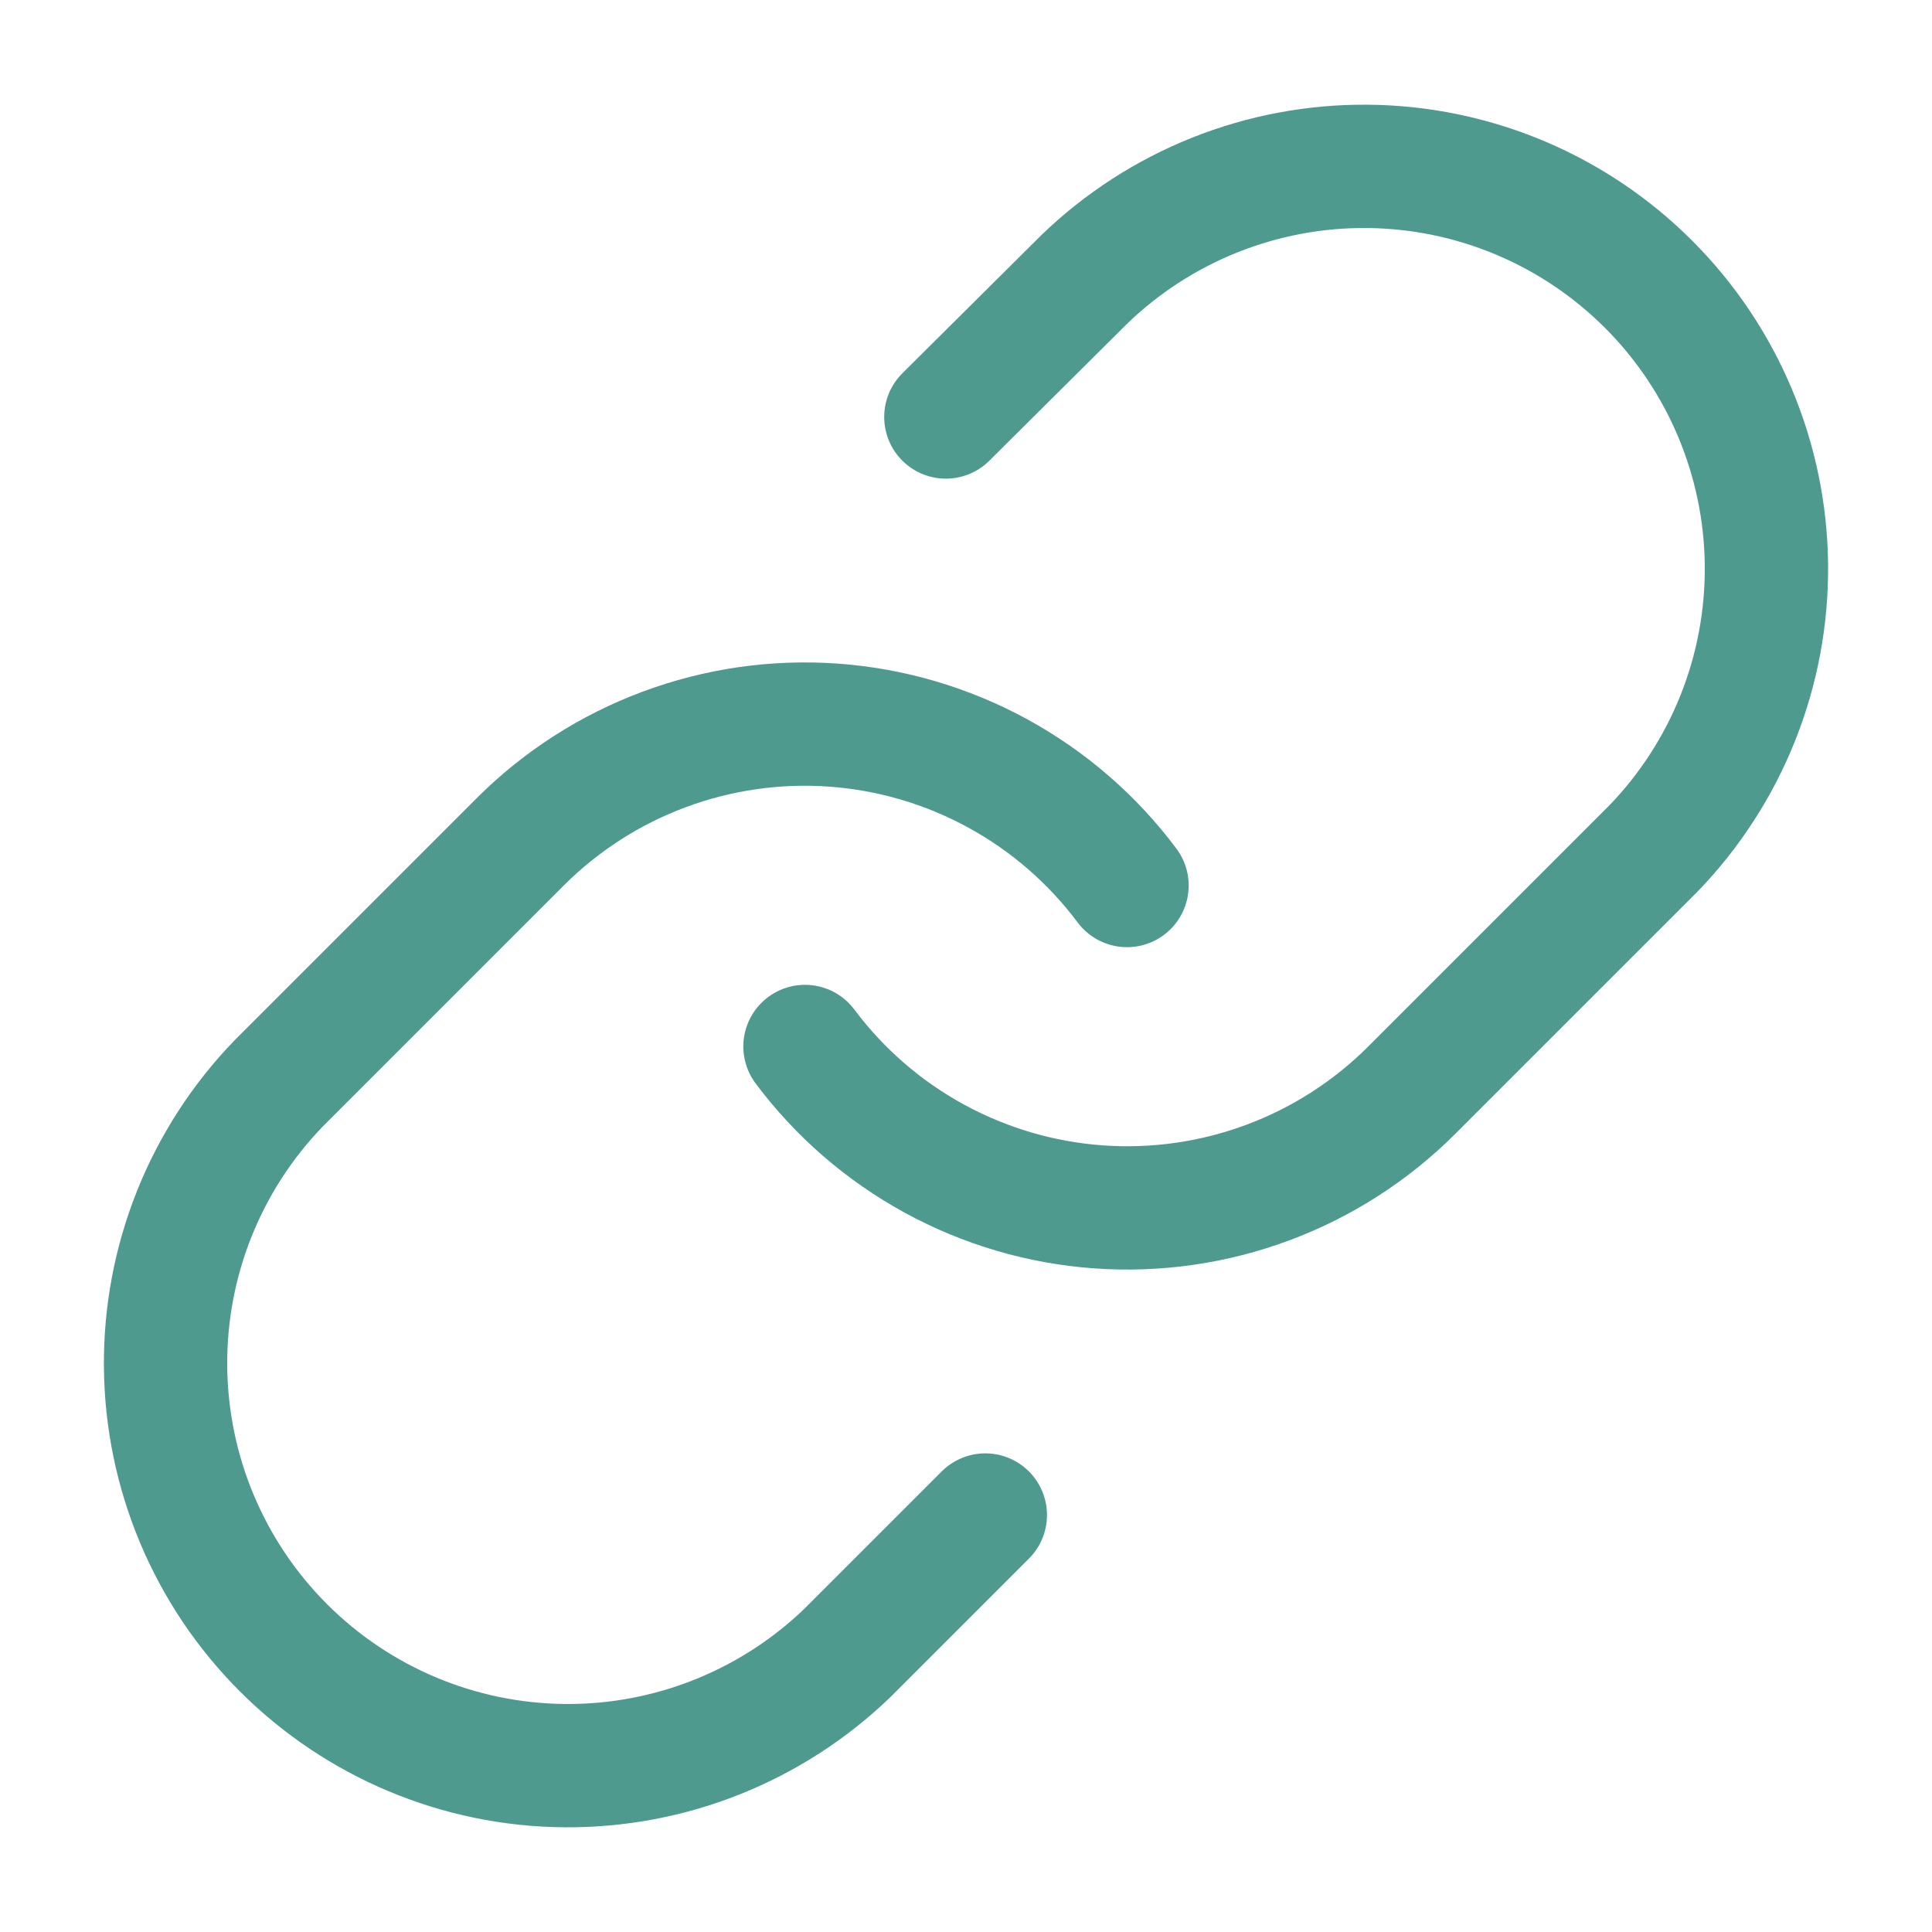 <?xml version="1.0"?>
<svg xmlns="http://www.w3.org/2000/svg" width="47" height="47" viewBox="0 0 47 47" fill="none">
<path d="M19.583 25.458C20.424 26.583 21.497 27.513 22.73 28.186C23.962 28.859 25.324 29.26 26.725 29.36C28.125 29.46 29.531 29.258 30.846 28.767C32.162 28.277 33.356 27.509 34.349 26.516L40.224 20.641C42.008 18.794 42.995 16.321 42.972 13.753C42.95 11.186 41.92 8.73 40.105 6.915C38.289 5.099 35.834 4.069 33.266 4.047C30.699 4.025 28.226 5.012 26.379 6.795L23.01 10.144" stroke="#4F9A8F" stroke-width="3" stroke-linecap="round" stroke-linejoin="round"/>
<path d="M27.417 21.542C26.576 20.417 25.503 19.487 24.27 18.814C23.038 18.141 21.676 17.74 20.275 17.64C18.875 17.54 17.469 17.742 16.154 18.233C14.838 18.723 13.643 19.491 12.651 20.484L6.776 26.359C4.992 28.206 4.005 30.679 4.028 33.247C4.05 35.814 5.08 38.27 6.895 40.085C8.711 41.901 11.166 42.931 13.734 42.953C16.301 42.975 18.774 41.988 20.621 40.205L23.97 36.856" stroke="#4F9A8F" stroke-width="3" stroke-linecap="round" stroke-linejoin="round"/>
</svg>
